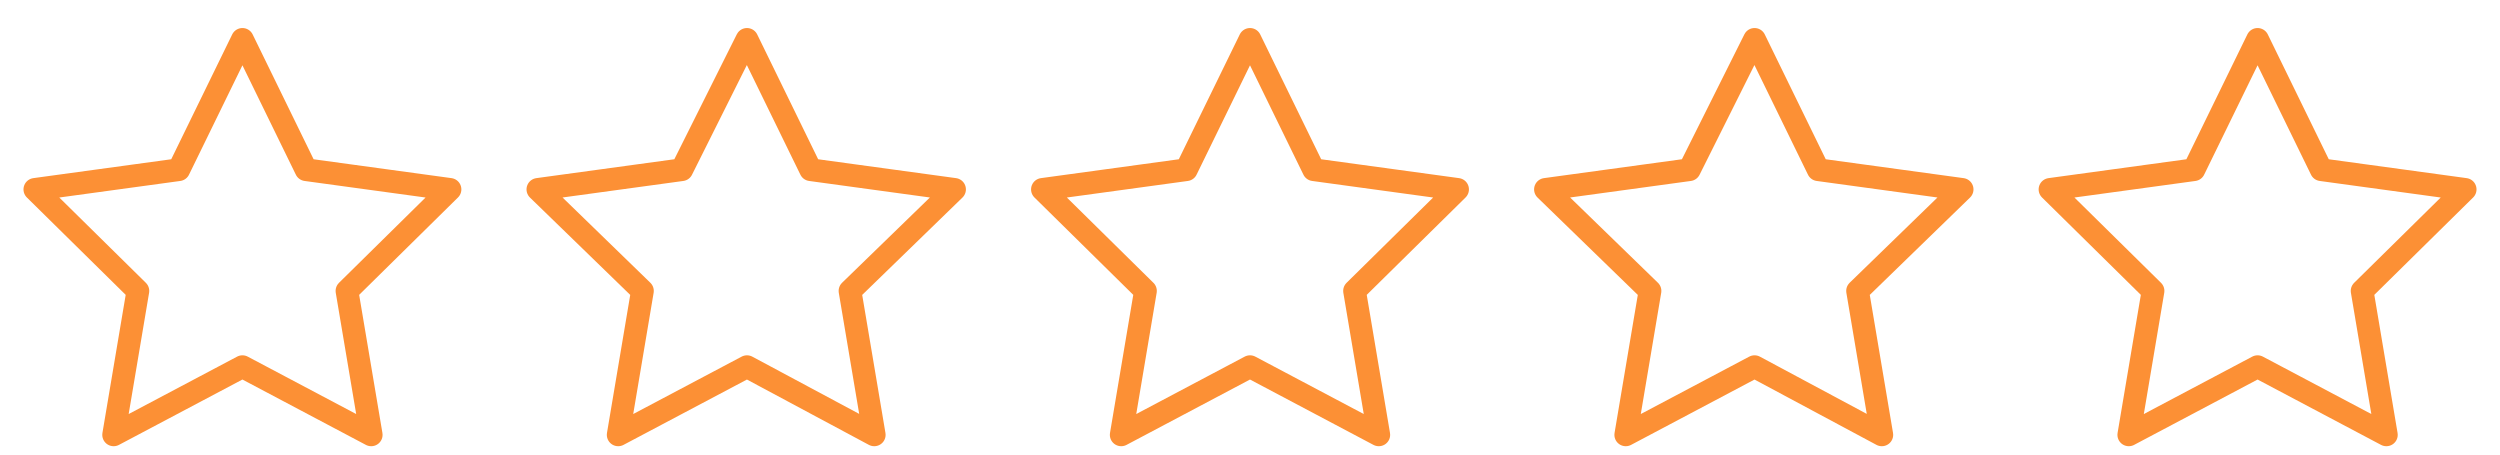 <?xml version="1.0" encoding="utf-8"?>
<!-- Generator: Adobe Illustrator 24.1.1, SVG Export Plug-In . SVG Version: 6.00 Build 0)  -->
<svg version="1.1" id="Calque_1" xmlns="http://www.w3.org/2000/svg" xmlns:xlink="http://www.w3.org/1999/xlink" x="0px" y="0px"
	 viewBox="0 0 165 30" style="enable-background:new 0 0 165 30;" xml:space="preserve">
<style type="text/css">
	.st0{fill:none;stroke:#fc9035;stroke-width:1.5;stroke-linecap:round;stroke-linejoin:round;stroke-miterlimit:10;}
</style>
<g>
	<polygon class="st0" points="16,2.6 20.2,11.2 29.7,12.5 22.9,19.2 24.5,28.7 16,24.2 7.5,28.7 9.1,19.2 2.3,12.5 11.8,11.2 	"/>
	<polygon class="st0" points="49.3,2.6 53.5,11.2 63,12.5 56.1,19.2 57.7,28.7 49.3,24.2 40.8,28.7 42.4,19.2 35.5,12.5 45,11.2
		"/>
	<polygon class="st0" points="82.5,2.6 86.7,11.2 96.2,12.5 89.4,19.2 91,28.7 82.5,24.2 74,28.7 75.6,19.2 68.8,12.5 78.3,11.2
		"/>
	<polygon class="st0" points="115.8,2.6 120,11.2 129.5,12.5 122.6,19.2 124.2,28.7 115.8,24.2 107.3,28.7 108.9,19.2 102,12.5
		111.5,11.2 	"/>
	<polygon class="st0" points="149,2.6 153.2,11.2 162.7,12.5 155.9,19.2 157.5,28.7 149,24.2 140.5,28.7 142.1,19.2 135.3,12.5
		144.8,11.2 	"/>
</g>
</svg>
